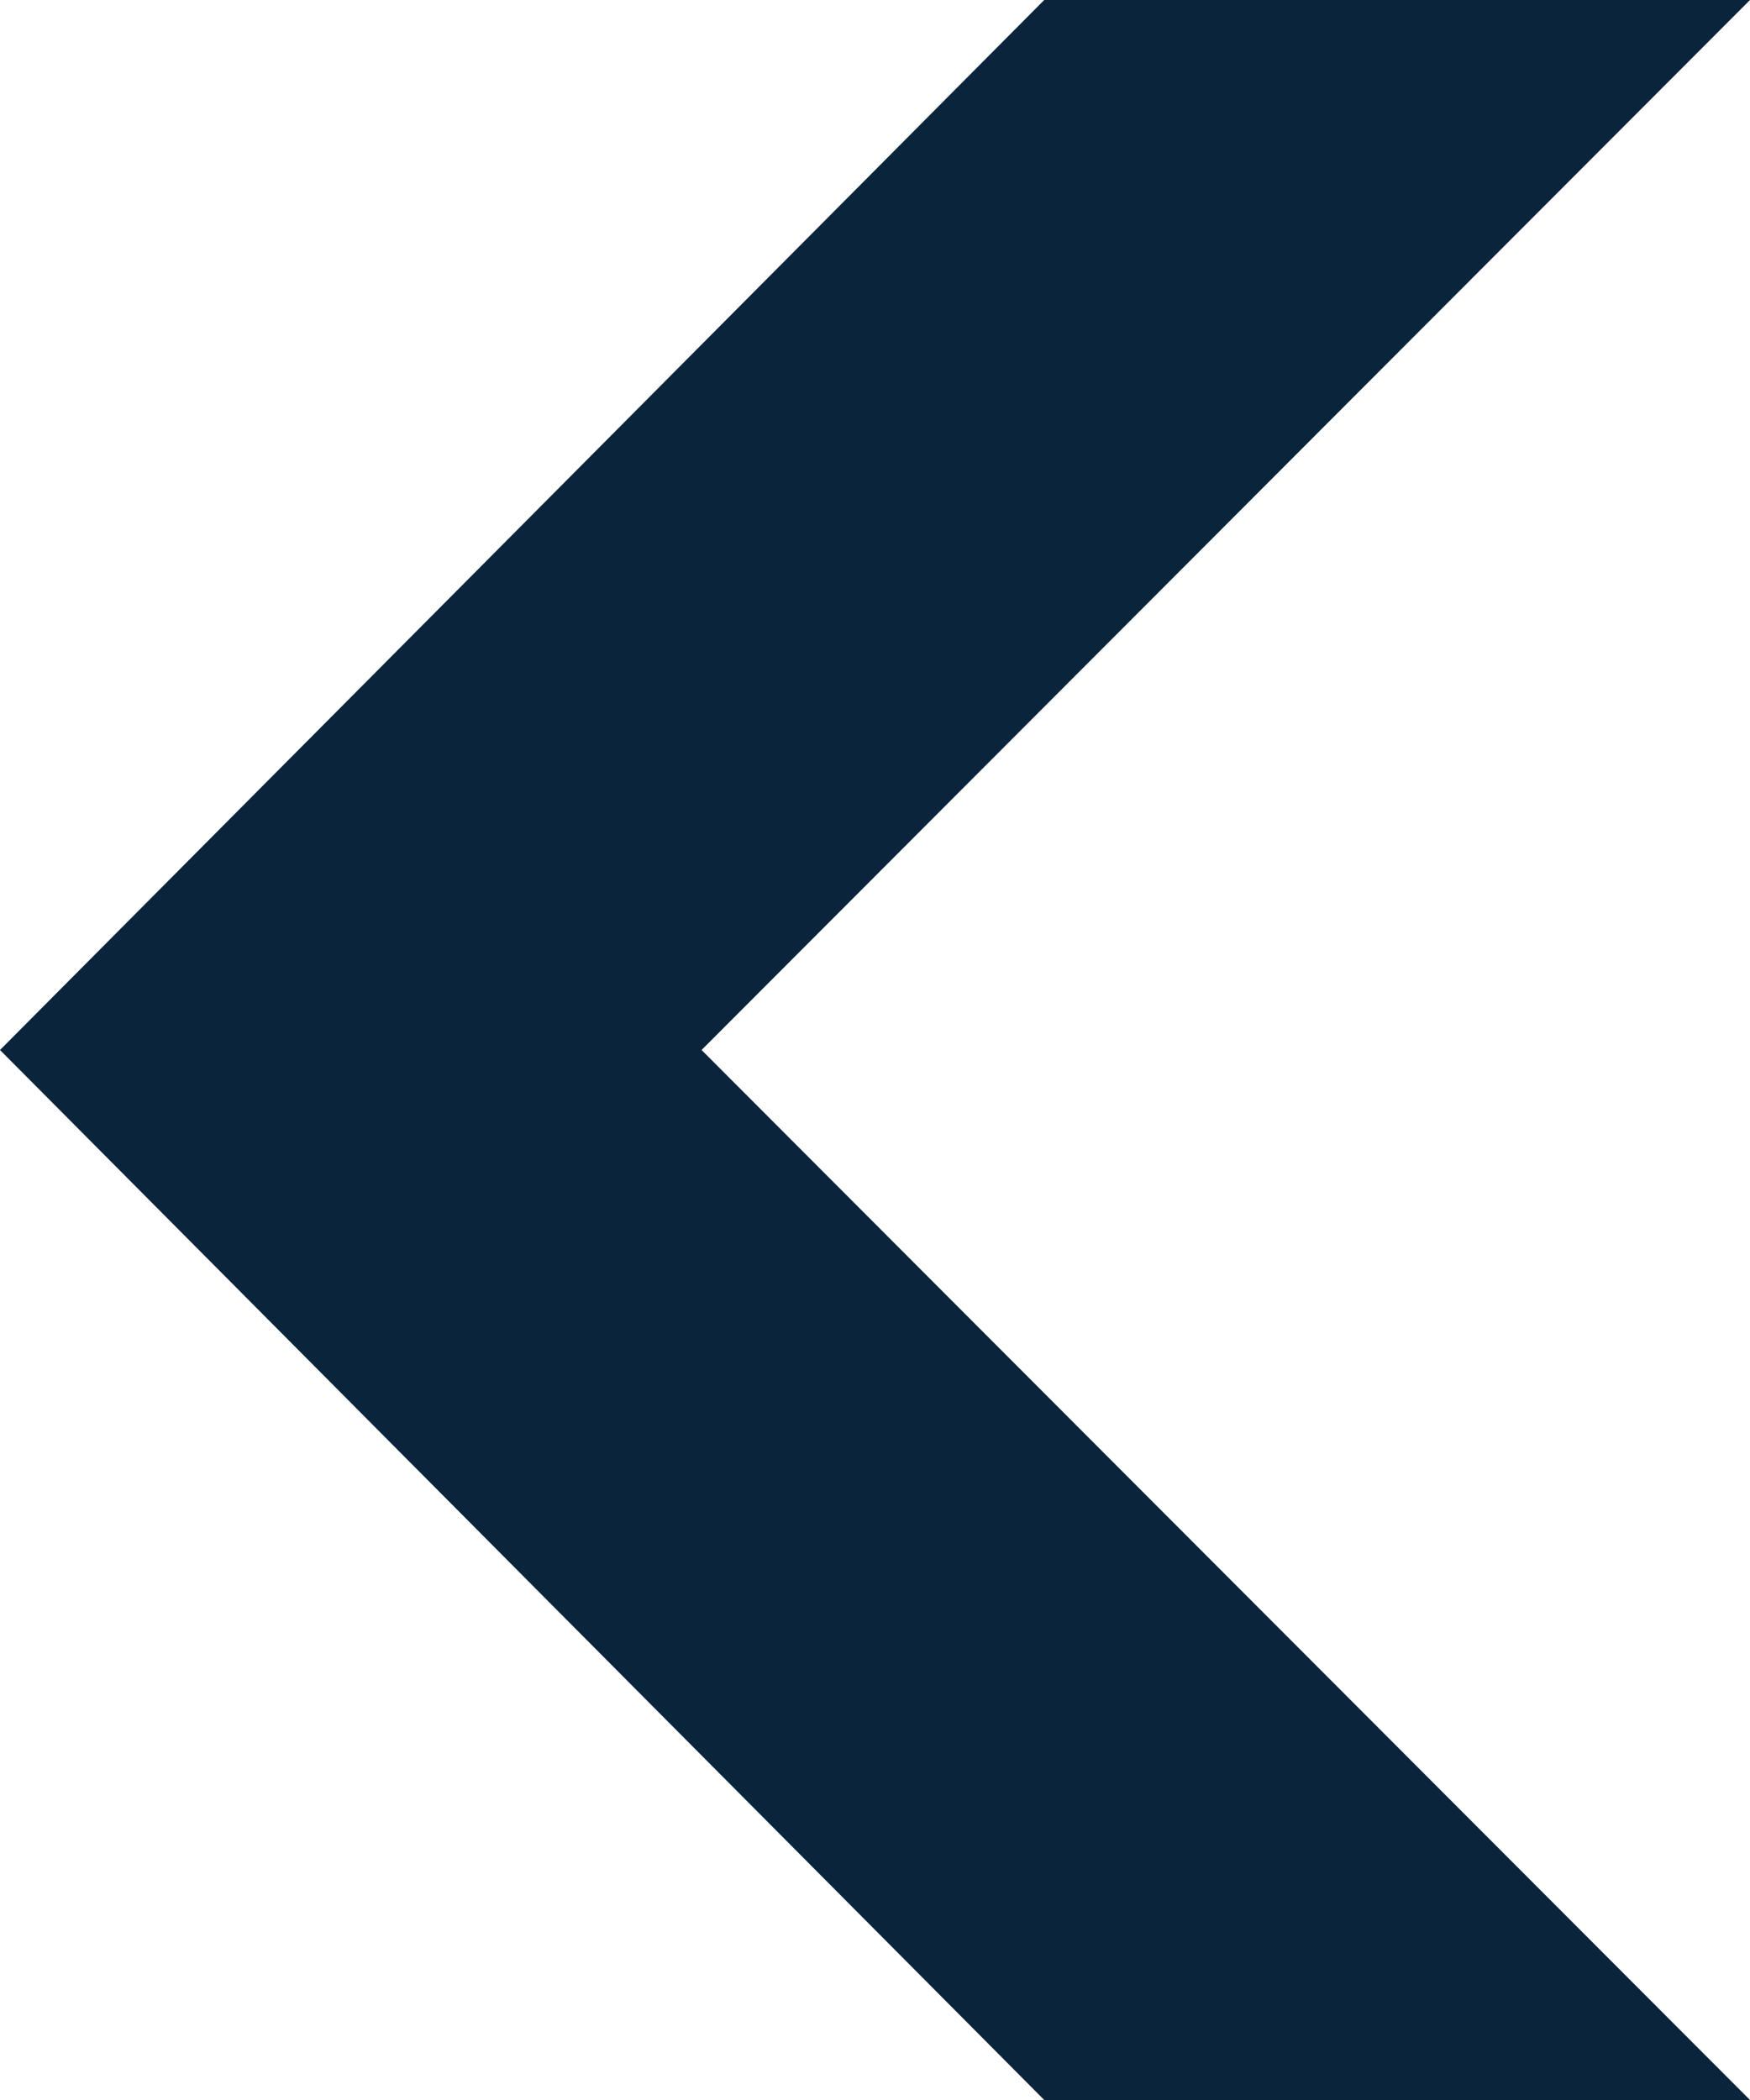 <svg width="10" height="12" viewBox="0 0 10 12" fill="none" xmlns="http://www.w3.org/2000/svg">
<g id="Frame 2001">
<path id="&#62;" d="M4.009 6L10 0H5.967L0 6L5.967 12H10L4.009 6Z" fill="#0A243C"/>
</g>
</svg>
